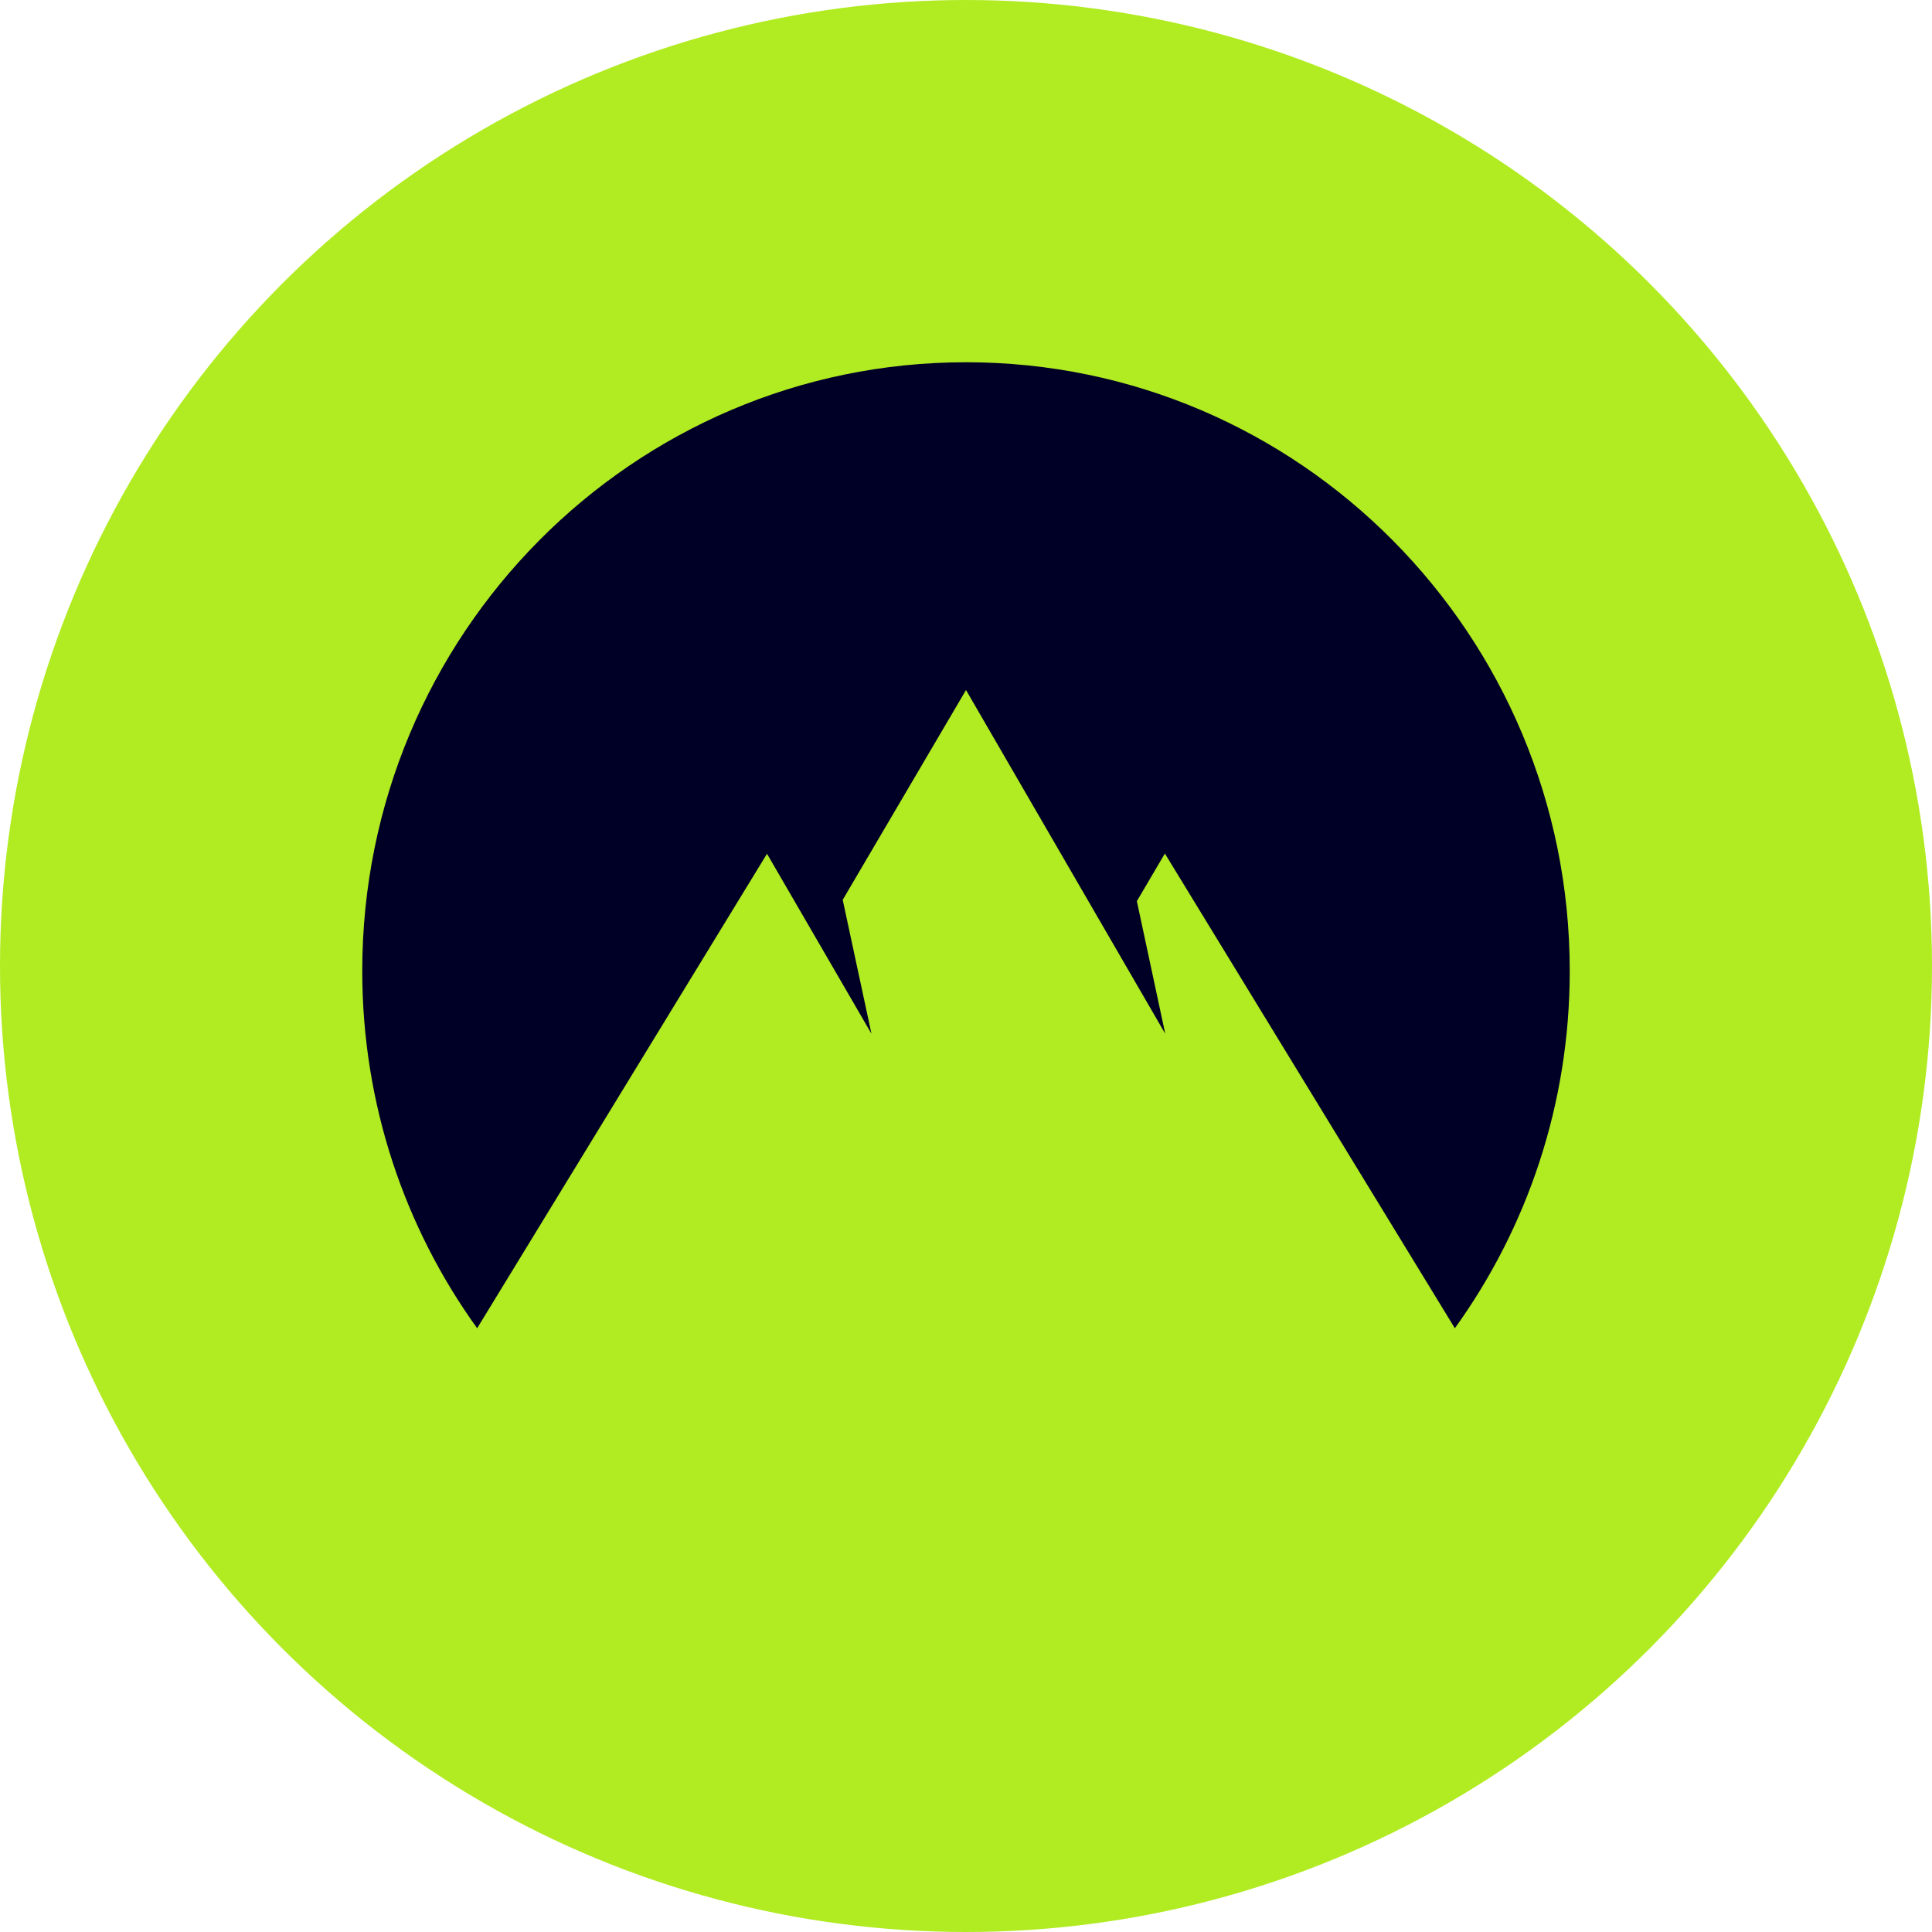<svg width="32" height="32" viewBox="0 0 32 32" fill="none" xmlns="http://www.w3.org/2000/svg">
<g clip-path="url(#clip0_1004_316)">
<circle cx="16" cy="16" r="16" fill="#B1EB21"/>
<path fill-rule="evenodd" clip-rule="evenodd" d="M7.903 22C6.706 20.338 6 18.293 6 16.082C6 10.514 10.477 6 16 6C21.523 6 26 10.514 26 16.082C26 18.293 25.294 20.338 24.097 22L19.294 14.137L18.83 14.926L19.3 17.122L16 11.429L13.958 14.904L14.434 17.122L12.704 14.141L7.903 22Z" fill="#000027"/>
</g>
<defs>
<clipPath id="clip0_1004_316">
<rect width="32" height="32" fill="white"/>
</clipPath>
</defs>
</svg>
